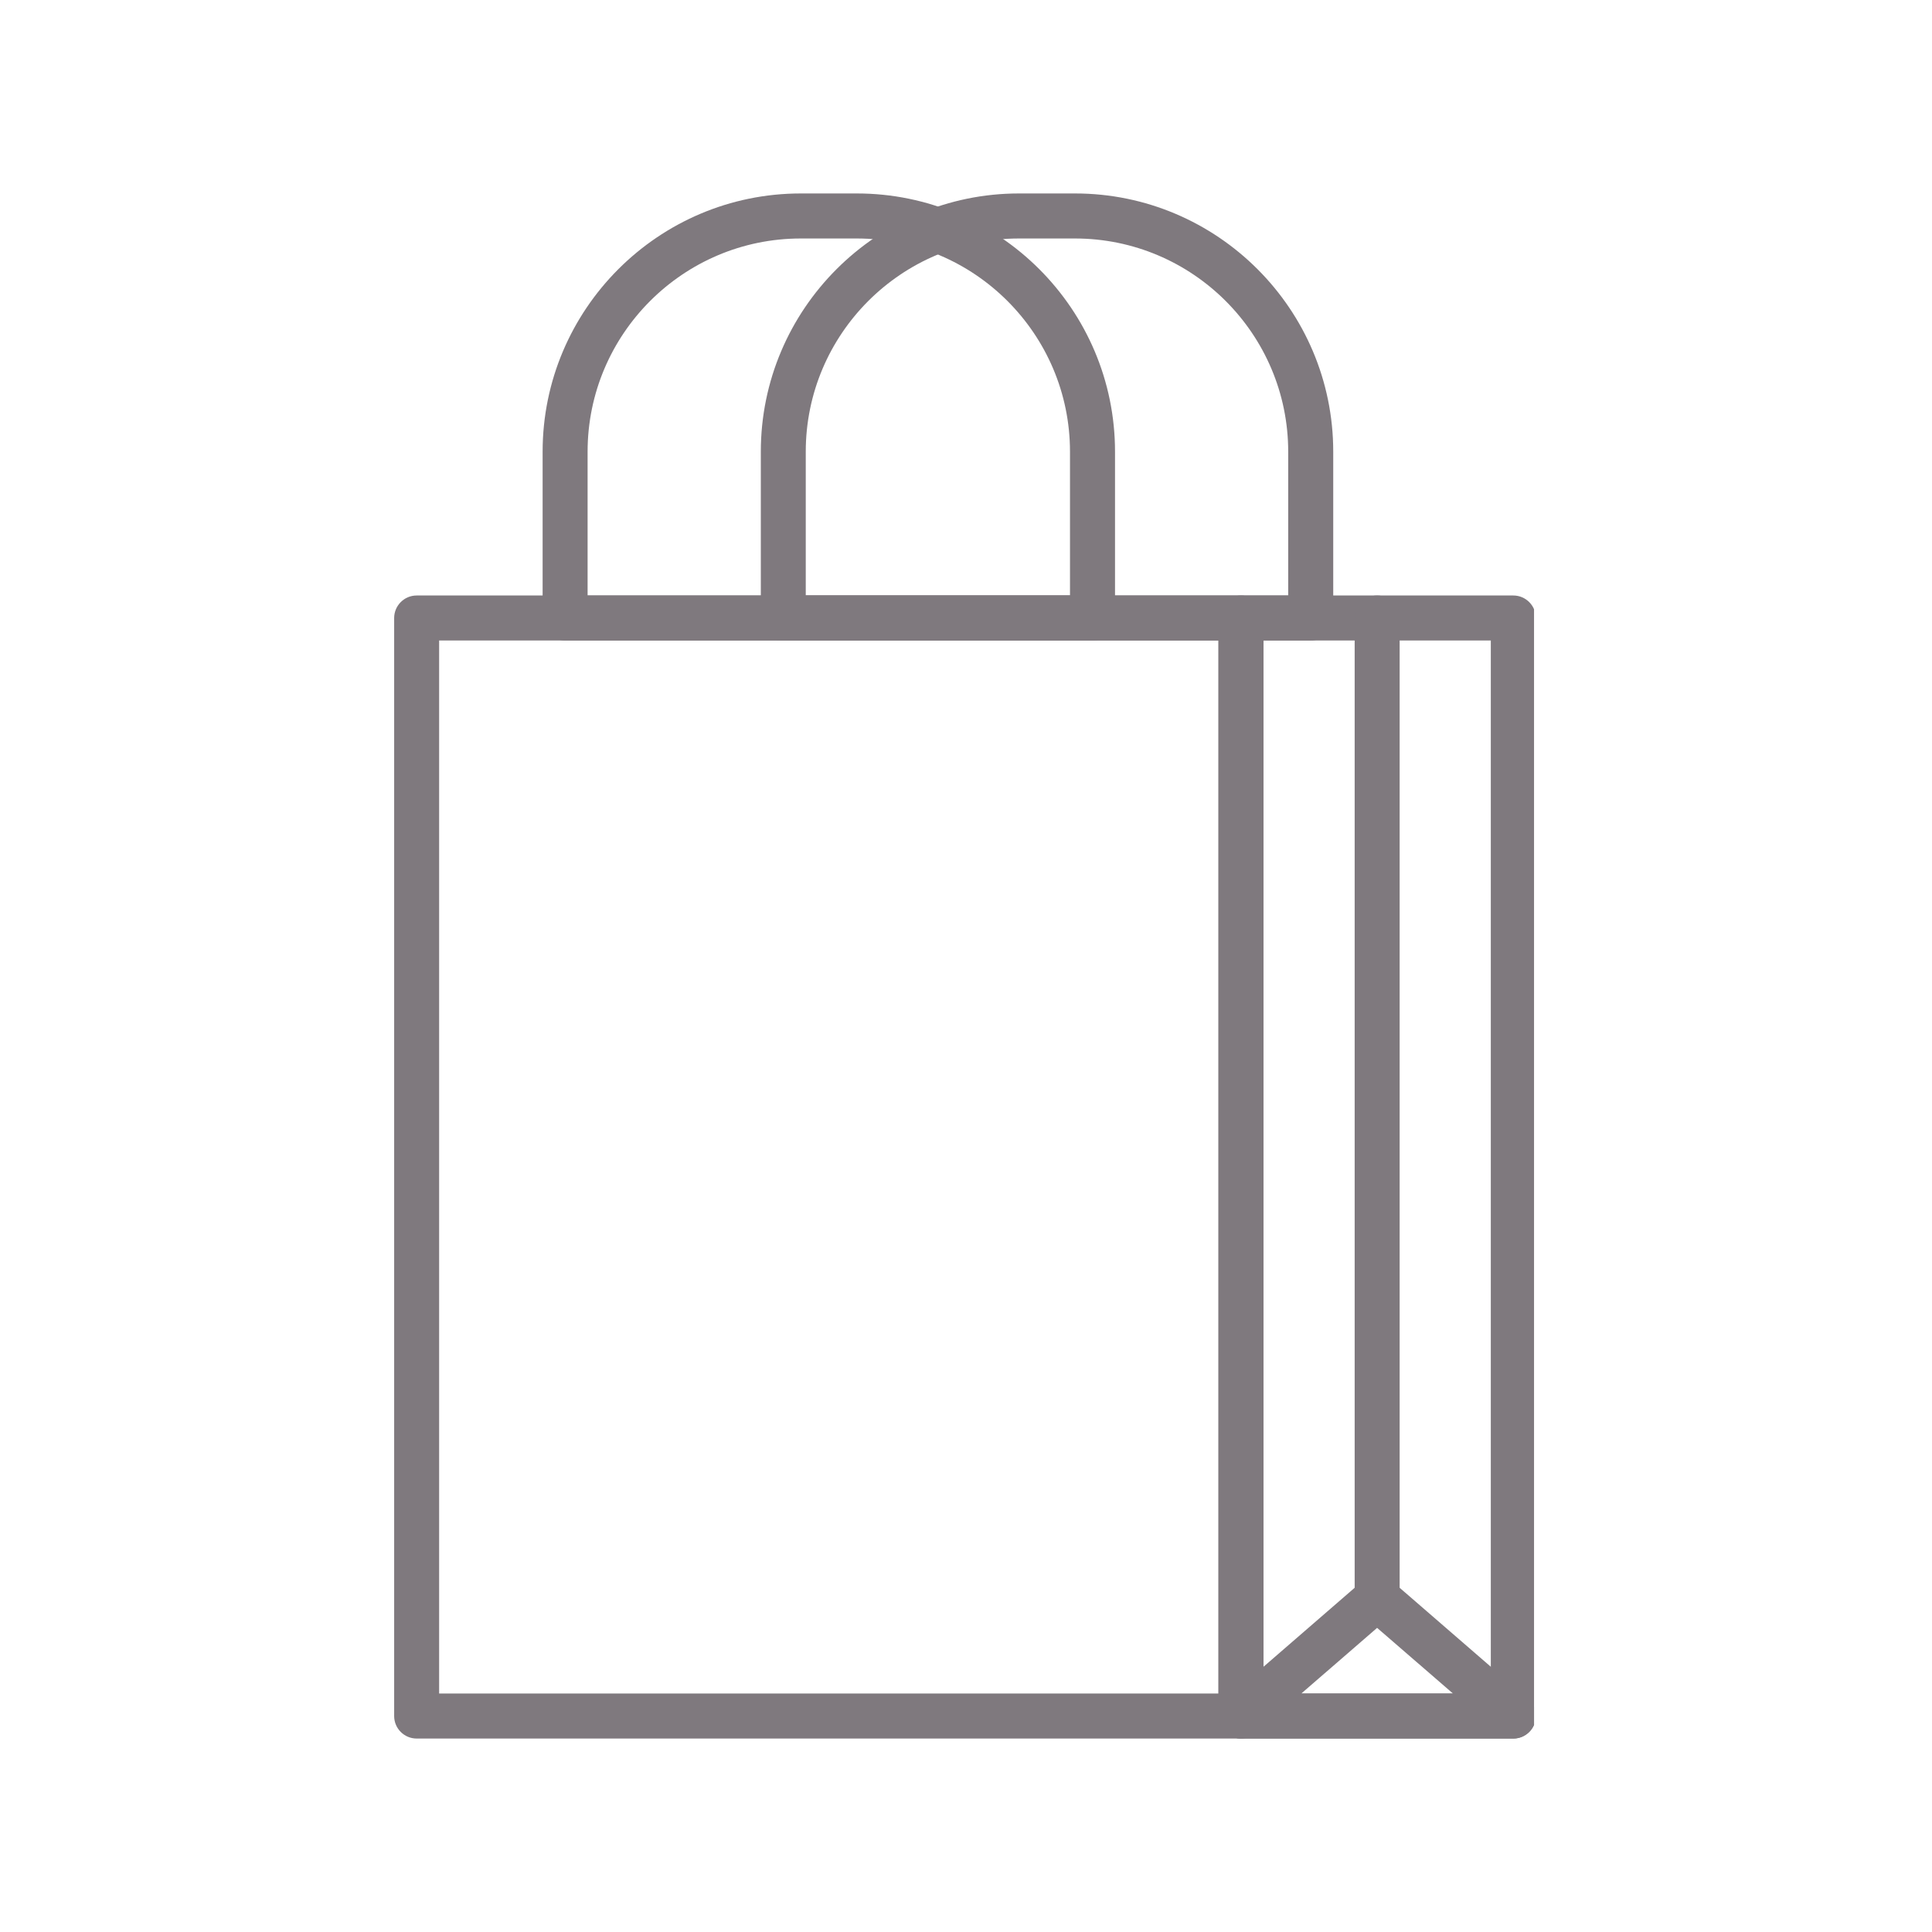 <svg xmlns="http://www.w3.org/2000/svg" xmlns:xlink="http://www.w3.org/1999/xlink" width="200" zoomAndPan="magnify" viewBox="0 0 150 150" height="200" preserveAspectRatio="xMidYMid meet" version="1.0"><defs><clipPath id="eea00db1ad"><path d="M 30.602 46 L 99 46 L 99 135 L 30.602 135 Z M 30.602 46 " clip-rule="nonzero"/></clipPath><clipPath id="62eb6c4777"><path d="M 94 46 L 119.102 46 L 119.102 135 L 94 135 Z M 94 46 " clip-rule="nonzero"/></clipPath><clipPath id="18f53cd373"><path d="M 94 122 L 119.102 122 L 119.102 135 L 94 135 Z M 94 122 " clip-rule="nonzero"/></clipPath></defs><g clip-path="url(#eea00db1ad)"><path fill="#7f797e" d="M 96.348 134.98 L 32.348 134.98 C 31.383 134.98 30.602 134.195 30.602 133.234 L 30.602 47.984 C 30.602 47.02 31.383 46.234 32.348 46.234 L 96.348 46.234 C 97.312 46.234 98.098 47.02 98.098 47.984 L 98.098 133.234 C 98.098 134.195 97.312 134.98 96.348 134.98 Z M 34.094 131.484 L 94.602 131.484 L 94.602 49.73 L 34.094 49.73 Z M 34.094 131.484 " fill-opacity="1" fill-rule="nonzero"/></g><g clip-path="url(#62eb6c4777)"><path fill="#7f797e" d="M 117.496 134.98 L 96.348 134.98 C 95.387 134.98 94.602 134.195 94.602 133.234 L 94.602 47.984 C 94.602 47.02 95.387 46.234 96.348 46.234 L 117.496 46.234 C 118.457 46.234 119.242 47.02 119.242 47.984 L 119.242 133.234 C 119.242 134.195 118.457 134.98 117.496 134.98 Z M 98.098 131.484 L 115.746 131.484 L 115.746 49.73 L 98.098 49.73 Z M 98.098 131.484 " fill-opacity="1" fill-rule="nonzero"/></g><g clip-path="url(#18f53cd373)"><path fill="#7f797e" d="M 117.496 134.98 L 96.348 134.98 C 95.621 134.98 94.969 134.523 94.711 133.844 C 94.457 133.16 94.652 132.391 95.207 131.91 L 105.777 122.754 C 106.434 122.188 107.41 122.188 108.066 122.754 L 118.637 131.91 C 119.191 132.391 119.387 133.16 119.133 133.844 C 118.879 134.523 118.223 134.98 117.496 134.98 Z M 101.035 131.484 L 112.809 131.484 L 106.918 126.387 Z M 101.035 131.484 " fill-opacity="1" fill-rule="nonzero"/></g><path fill="#7f797e" d="M 106.922 125.824 C 105.957 125.824 105.176 125.039 105.176 124.074 L 105.176 47.984 C 105.176 47.02 105.957 46.234 106.922 46.234 C 107.887 46.234 108.668 47.02 108.668 47.984 L 108.668 124.074 C 108.668 125.039 107.887 125.824 106.922 125.824 Z M 106.922 125.824 " fill-opacity="1" fill-rule="nonzero"/><path fill="#7f797e" d="M 84.82 49.73 L 43.875 49.73 C 42.91 49.73 42.129 48.945 42.129 47.984 L 42.129 35.07 C 42.129 24.016 51.121 15.02 62.176 15.02 L 66.523 15.02 C 77.578 15.02 86.57 24.016 86.57 35.07 L 86.57 47.984 C 86.57 48.949 85.785 49.73 84.82 49.73 Z M 45.621 46.234 L 83.074 46.234 L 83.074 35.07 C 83.074 25.941 75.648 18.516 66.52 18.516 L 62.172 18.516 C 53.047 18.516 45.621 25.941 45.621 35.07 Z M 45.621 46.234 " fill-opacity="1" fill-rule="nonzero"/><path fill="#7f797e" d="M 101.762 49.73 L 60.816 49.73 C 59.852 49.73 59.07 48.945 59.07 47.984 L 59.07 35.07 C 59.07 24.016 68.062 15.02 79.117 15.02 L 83.465 15.02 C 94.52 15.02 103.512 24.016 103.512 35.07 L 103.512 47.984 C 103.508 48.949 102.727 49.73 101.762 49.73 Z M 62.562 46.234 L 100.016 46.234 L 100.016 35.07 C 100.016 25.941 92.59 18.516 83.461 18.516 L 79.113 18.516 C 69.984 18.516 62.559 25.941 62.559 35.07 L 62.559 46.234 Z M 62.562 46.234 " fill-opacity="1" fill-rule="nonzero"/></svg>